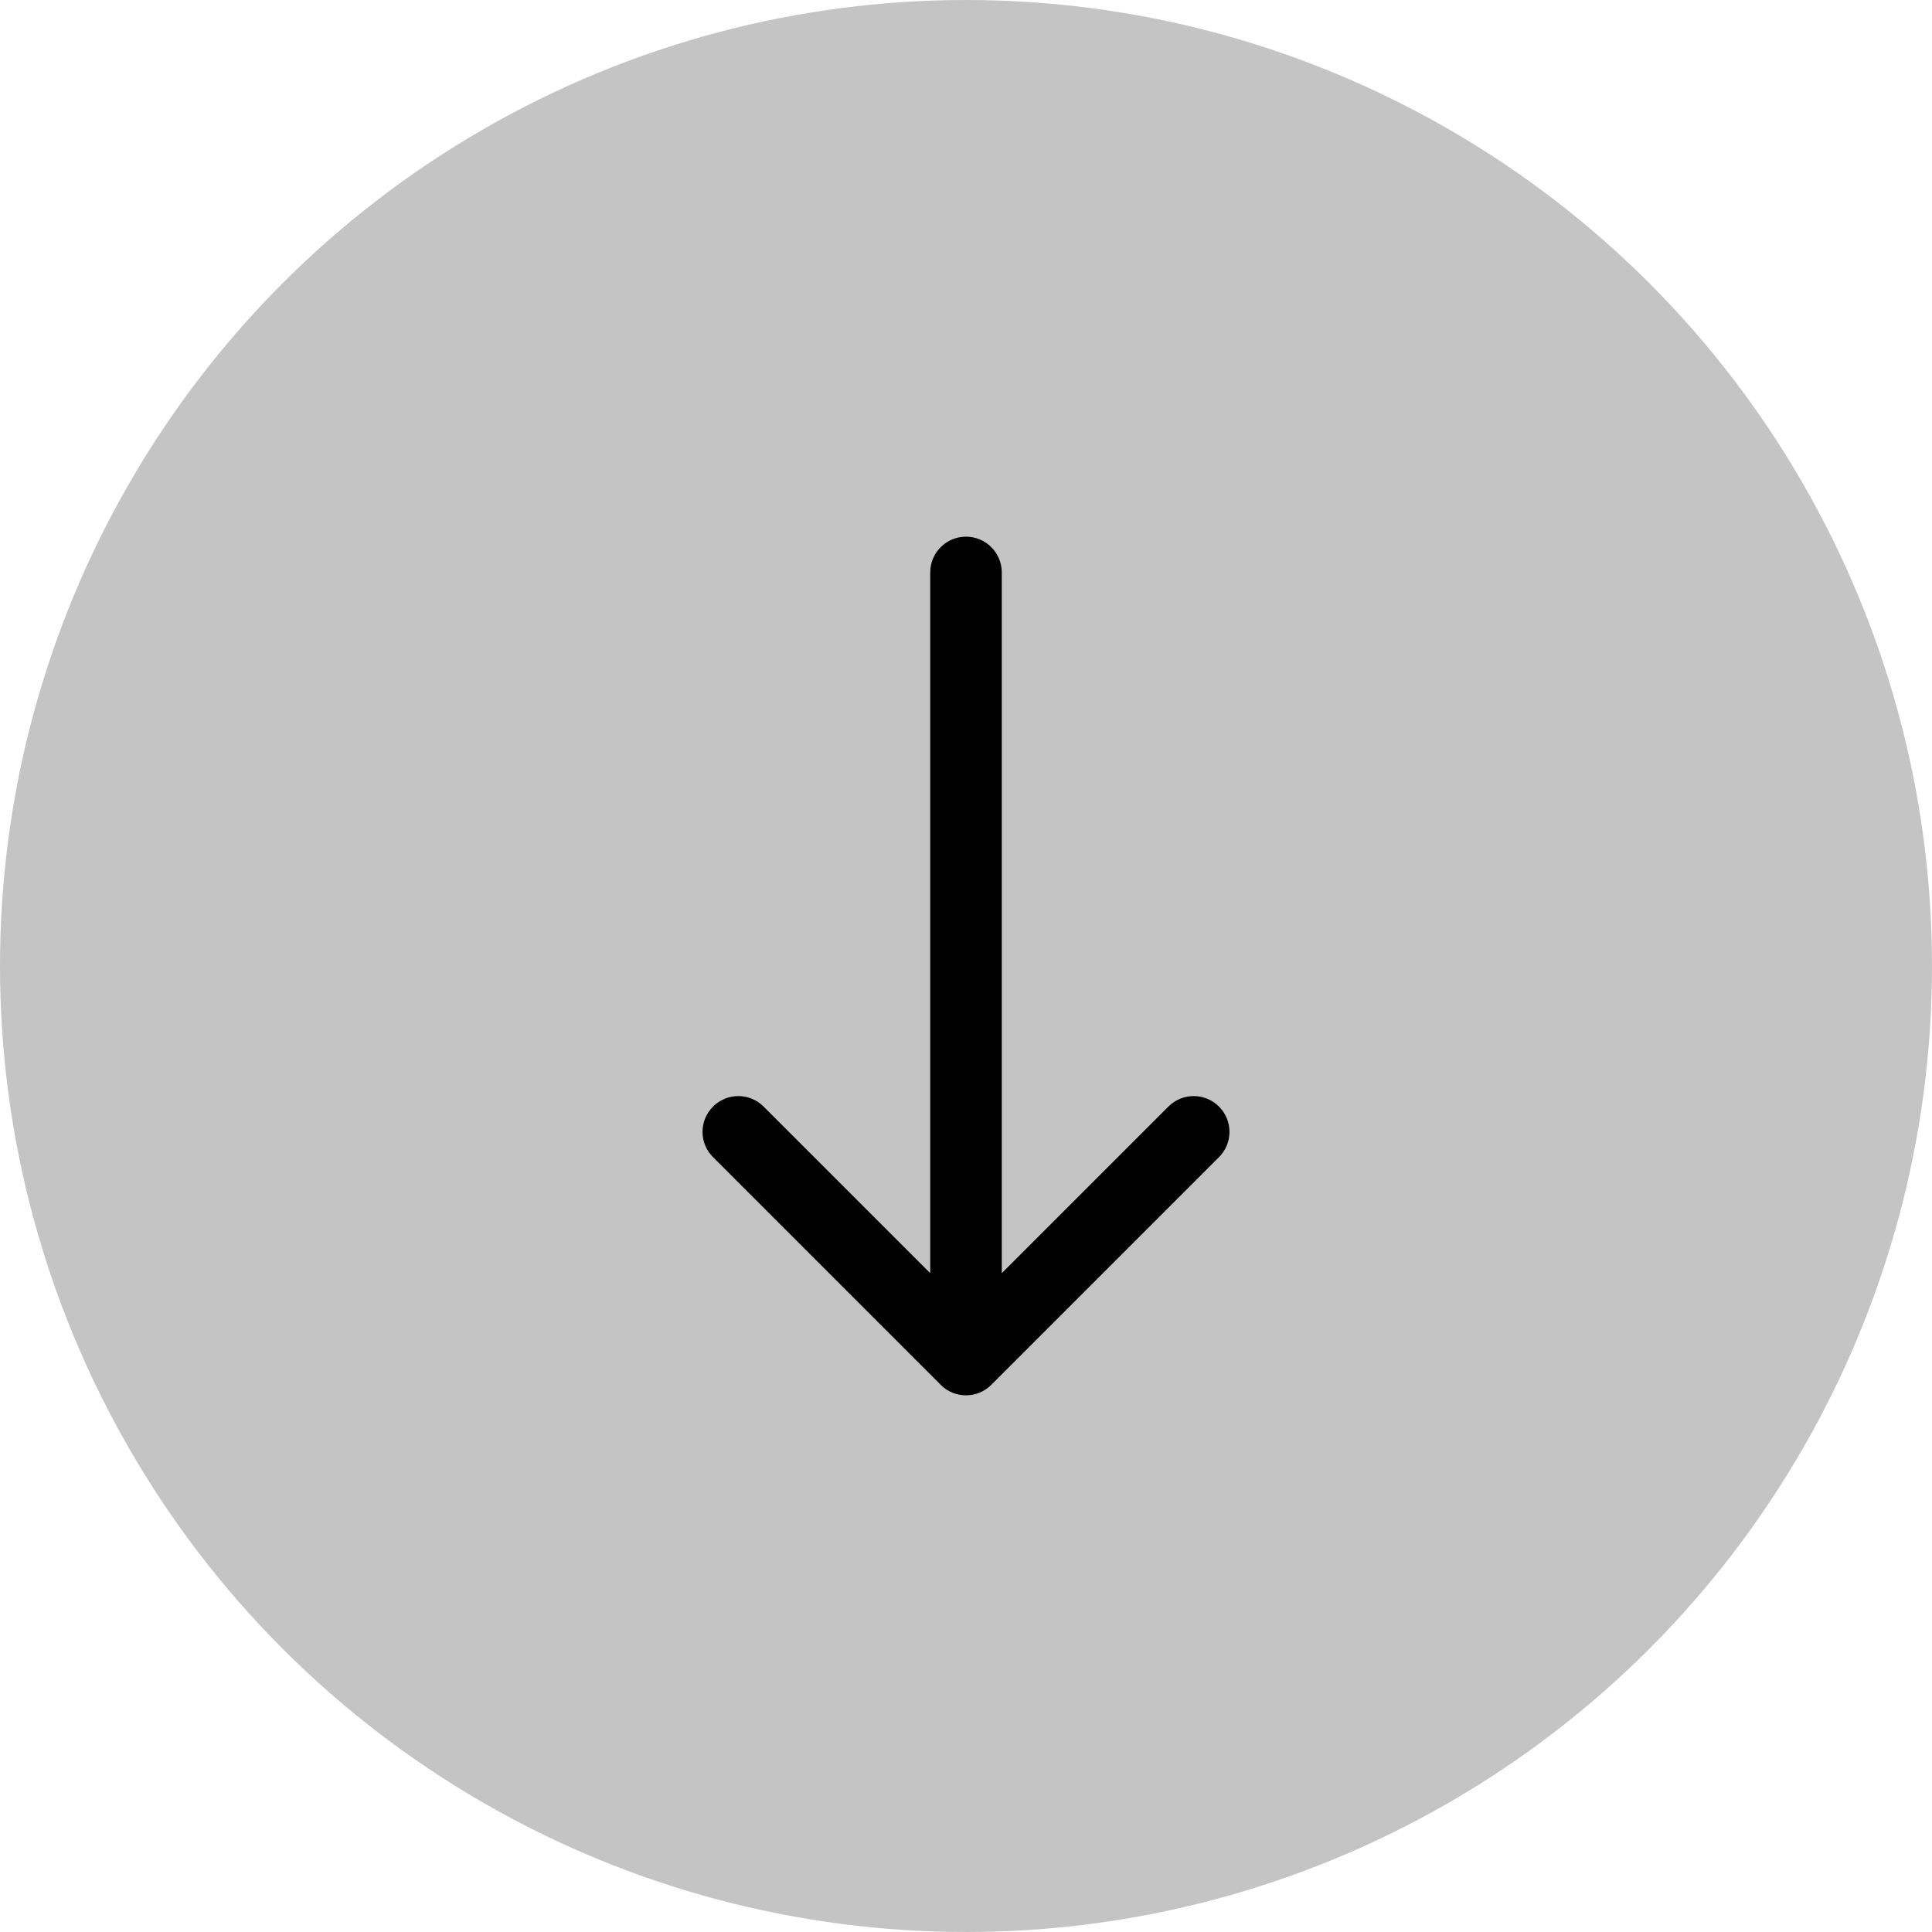 <?xml version="1.0" encoding="UTF-8"?> <svg xmlns="http://www.w3.org/2000/svg" width="54" height="54" viewBox="0 0 54 54" fill="none"><circle cx="27" cy="27" r="27" fill="#C4C4C4"></circle><path d="M27.707 38.707C27.317 39.098 26.683 39.098 26.293 38.707L19.929 32.343C19.538 31.953 19.538 31.32 19.929 30.929C20.32 30.538 20.953 30.538 21.343 30.929L27 36.586L32.657 30.929C33.047 30.538 33.681 30.538 34.071 30.929C34.462 31.32 34.462 31.953 34.071 32.343L27.707 38.707ZM26 16C26 15.448 26.448 15 27 15C27.552 15 28 15.448 28 16L26 16ZM26 38L26 16L28 16L28 38L26 38Z" fill="black"></path></svg> 